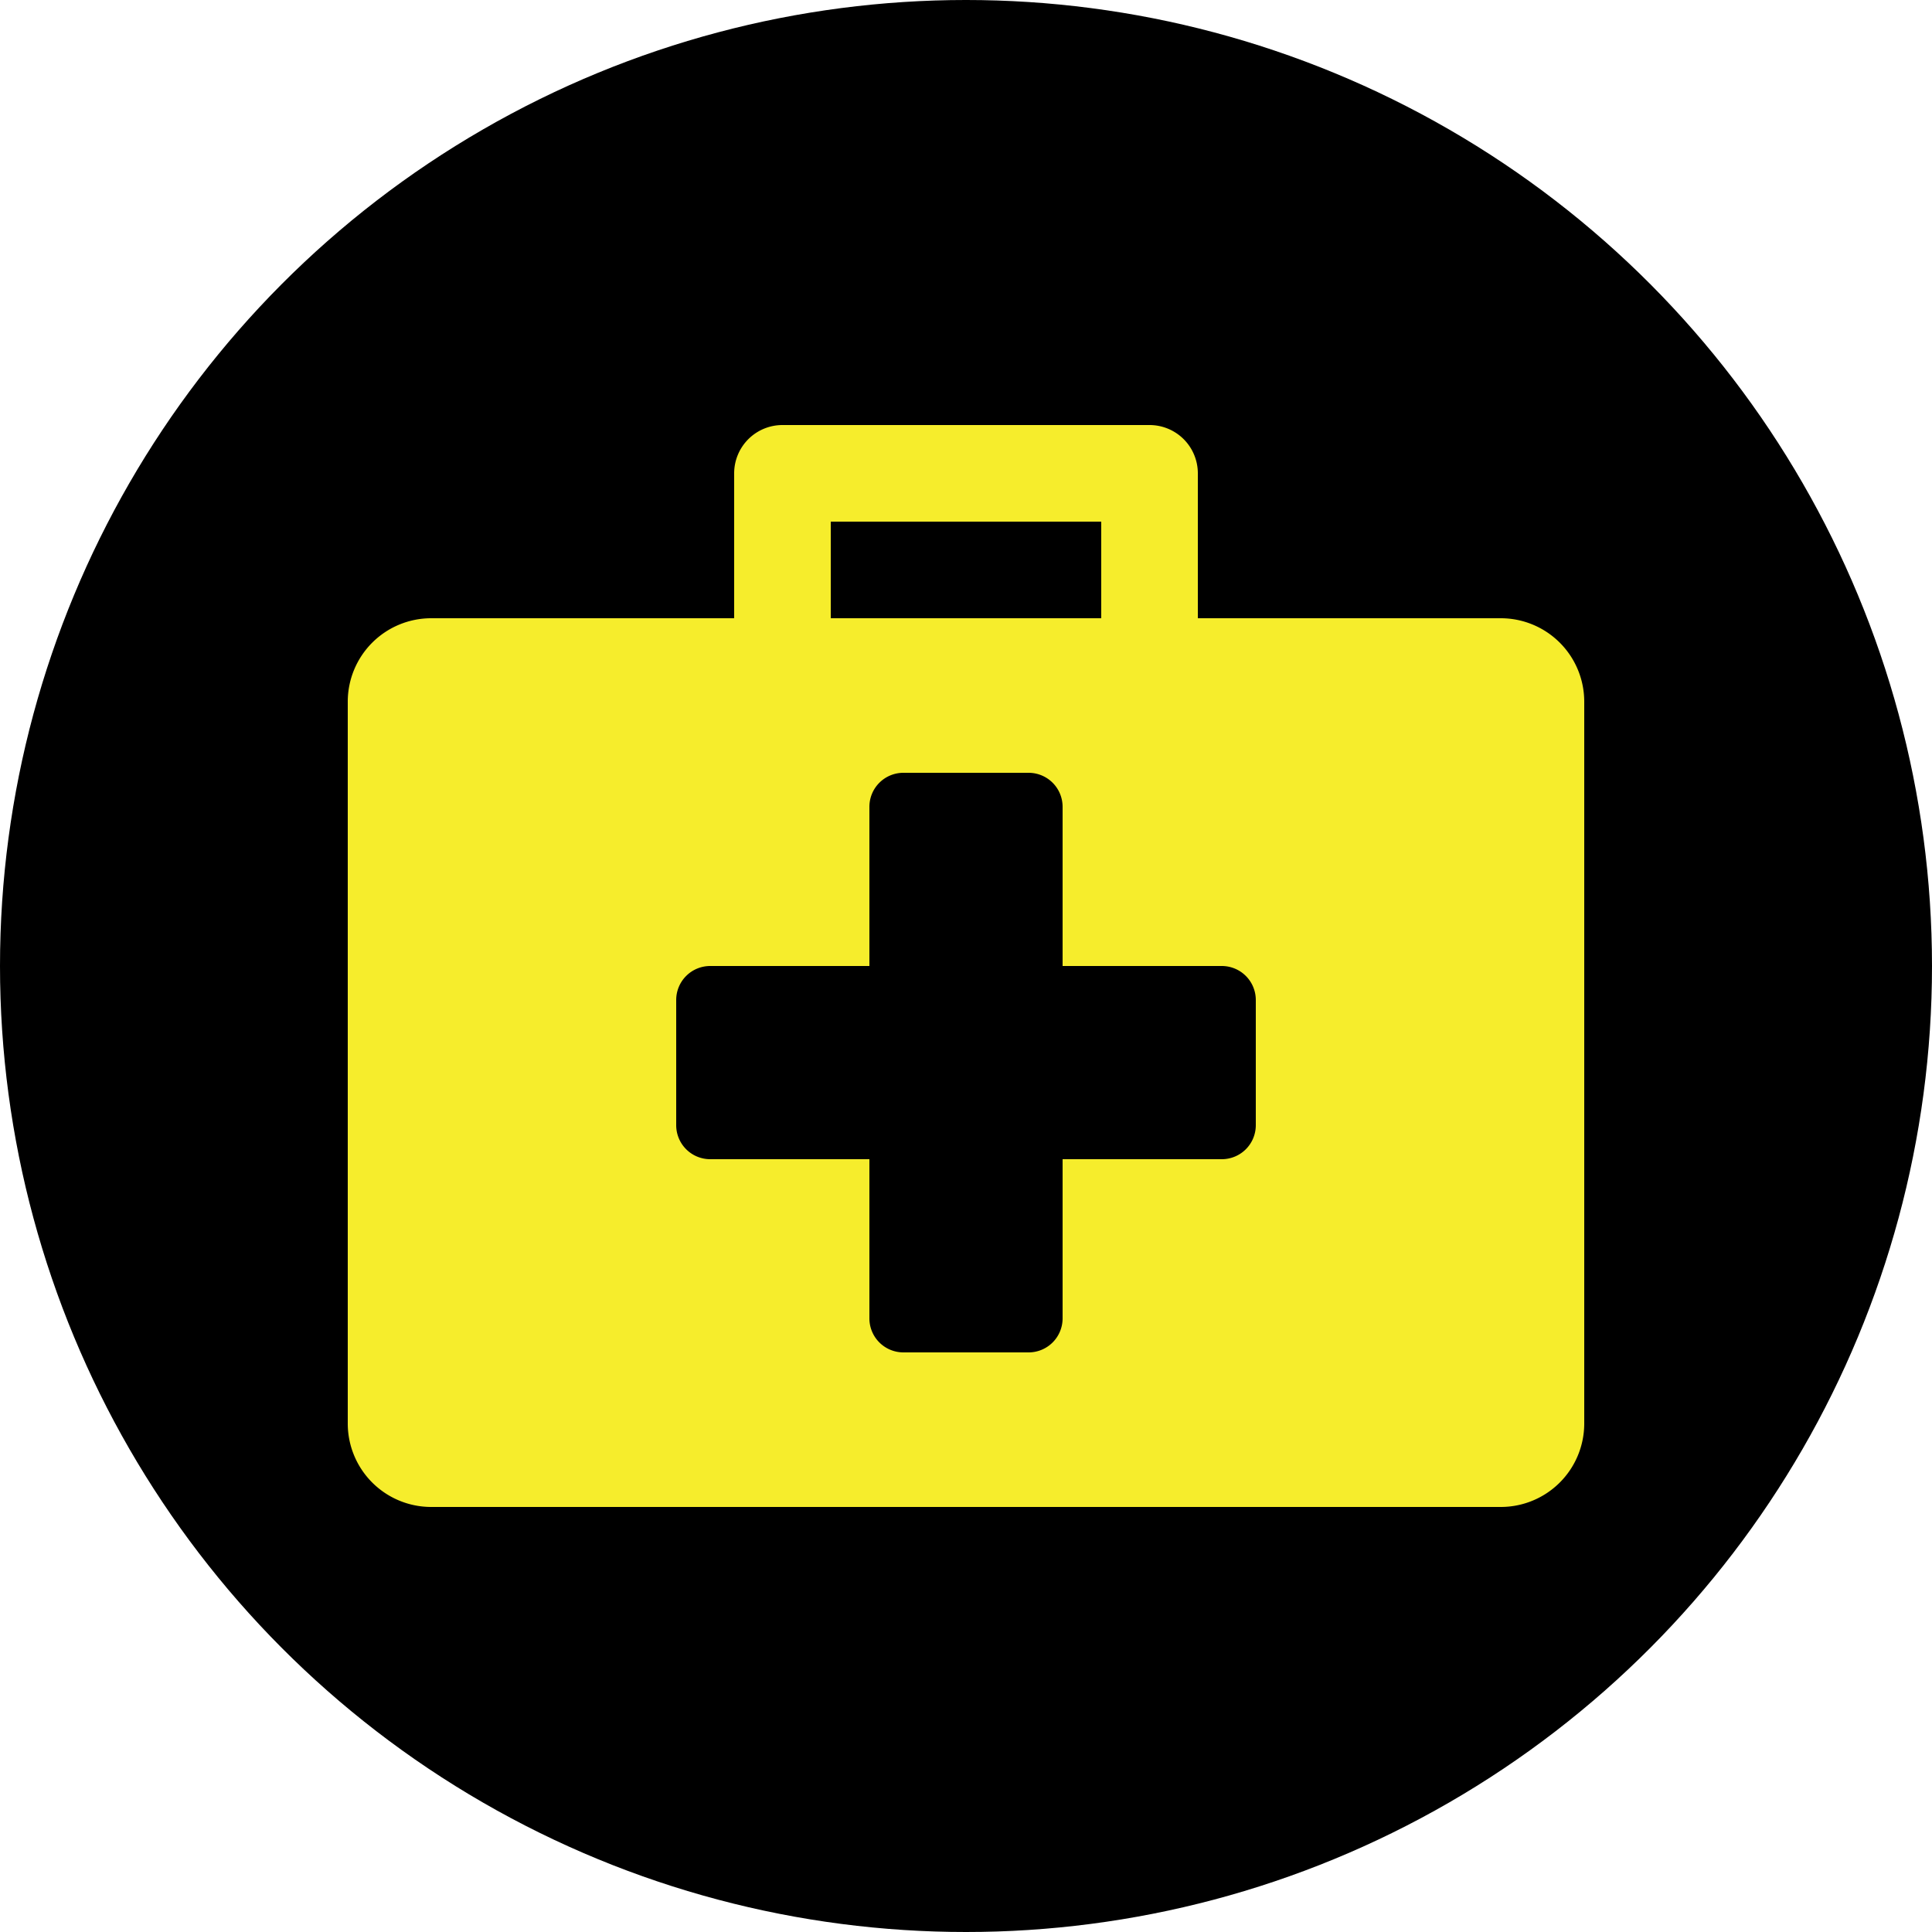 <svg xmlns="http://www.w3.org/2000/svg" viewBox="0 0 100 100">
  <circle cx="50" cy="50" r="50"/>
  <path d="M77.69,32H62V24.5A2.5,2.5,0,0,0,59.5,22h-19A2.5,2.5,0,0,0,38,24.5V32H22.31A4.32,4.32,0,0,0,18,36.31V73.69A4.32,4.32,0,0,0,22.31,78H77.69A4.32,4.32,0,0,0,82,73.69V36.31A4.32,4.32,0,0,0,77.69,32ZM43,27H57v5H43ZM65,58.25A1.76,1.76,0,0,1,63.25,60H55v8.25A1.76,1.76,0,0,1,53.25,70h-6.5A1.76,1.76,0,0,1,45,68.25V60H36.75A1.76,1.76,0,0,1,35,58.25v-6.5A1.76,1.76,0,0,1,36.75,50H45V41.75A1.76,1.76,0,0,1,46.75,40h6.5A1.76,1.76,0,0,1,55,41.75V50h8.25A1.76,1.76,0,0,1,65,51.75Z" style="fill: #f6ed2c"/>
</svg>

